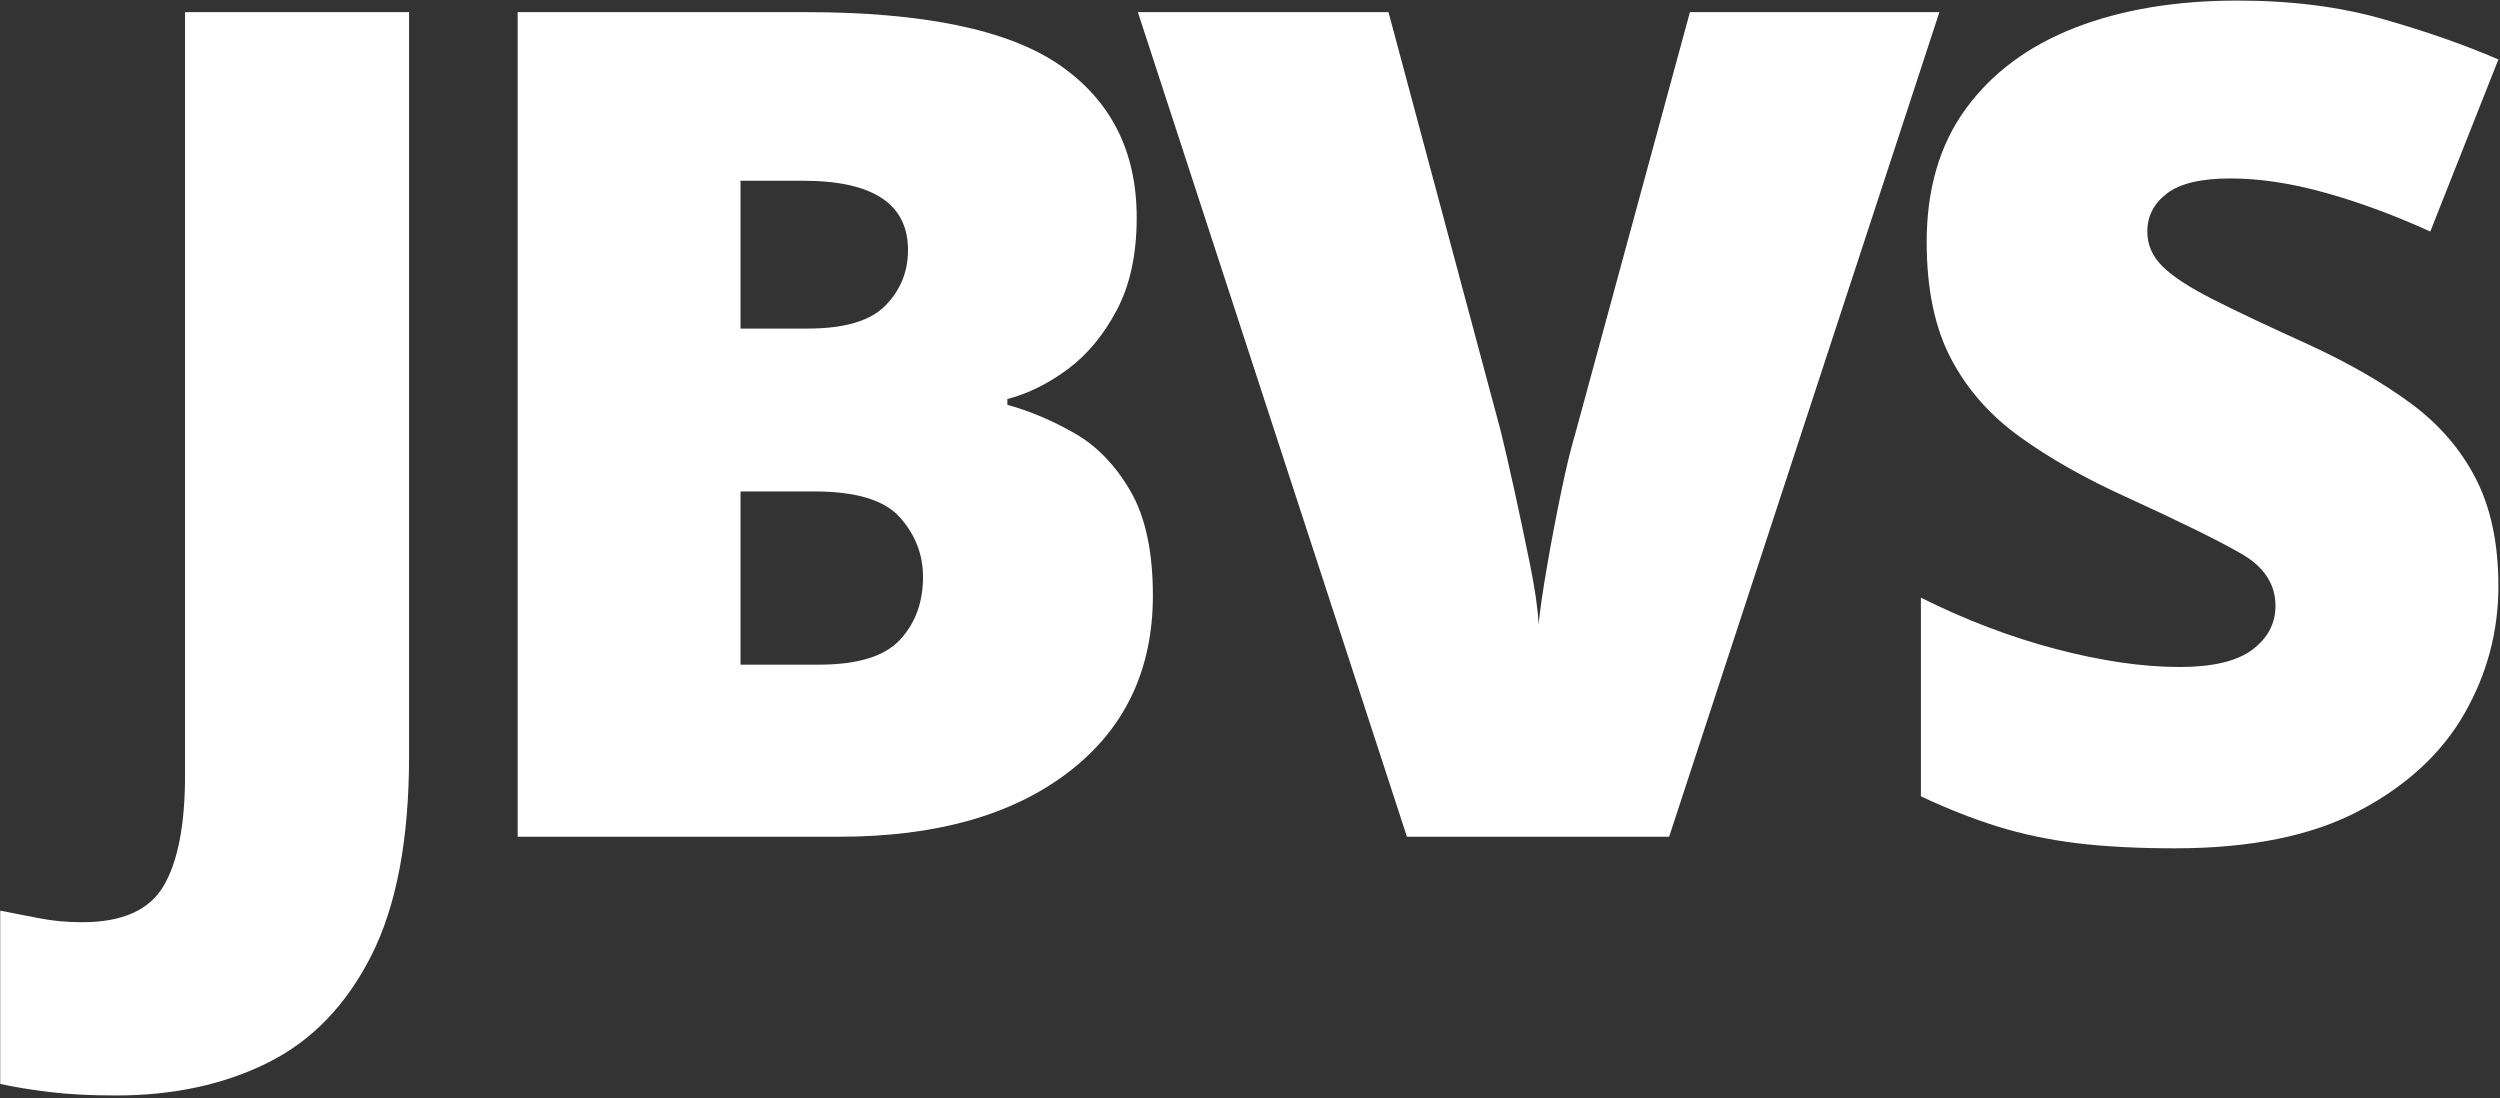 <?xml version="1.0" encoding="UTF-8" standalone="no"?>
<!DOCTYPE svg PUBLIC "-//W3C//DTD SVG 1.1//EN" "http://www.w3.org/Graphics/SVG/1.1/DTD/svg11.dtd">
<svg width="100%" height="100%" viewBox="0 0 790 347" version="1.1" xmlns="http://www.w3.org/2000/svg" xmlns:xlink="http://www.w3.org/1999/xlink" xml:space="preserve" xmlns:serif="http://www.serif.com/" style="fill-rule:evenodd;clip-rule:evenodd;stroke-linejoin:round;stroke-miterlimit:2;">
    <rect x="0" y="0" width="790" height="347" fill="#333333" stroke="none"/>
    <g transform="matrix(1,0,0,1,-442.677,-4514.739)">
        <g transform="matrix(13.142,0,0,13.142,-2523.261,-2927.145)">
            <path d="M228.466,592.608C227.855,592.608 227.323,592.58 226.87,592.524C226.416,592.469 226.023,592.404 225.689,592.33L225.689,588.164C225.985,588.22 226.296,588.28 226.62,588.345C226.944,588.41 227.291,588.442 227.661,588.442C228.624,588.442 229.276,588.151 229.619,587.567C229.961,586.984 230.133,586.1 230.133,584.915L230.133,566.559L235.52,566.559L235.52,584.443C235.52,586.443 235.219,588.039 234.618,589.234C234.016,590.428 233.187,591.289 232.132,591.816C231.077,592.344 229.855,592.608 228.466,592.608Z" style="fill:white;fill-rule:nonzero;"/>
            <path d="M238.131,566.559L245.046,566.559C247.897,566.559 249.938,566.984 251.169,567.836C252.4,568.688 253.016,569.91 253.016,571.502C253.016,572.372 252.859,573.108 252.544,573.71C252.229,574.311 251.836,574.788 251.364,575.14C250.891,575.492 250.405,575.732 249.906,575.862L249.906,576.001C250.443,576.149 250.979,576.376 251.516,576.681C252.053,576.987 252.502,577.449 252.863,578.07C253.224,578.69 253.405,579.528 253.405,580.583C253.405,582.379 252.729,583.795 251.377,584.832C250.026,585.869 248.184,586.387 245.851,586.387L238.131,586.387L238.131,566.559ZM243.49,574.168L245.101,574.168C245.99,574.168 246.615,573.983 246.976,573.612C247.337,573.242 247.517,572.798 247.517,572.279C247.517,571.169 246.675,570.613 244.99,570.613L243.49,570.613L243.49,574.168ZM243.49,578.084L243.49,582.249L245.379,582.249C246.305,582.249 246.953,582.05 247.323,581.652C247.693,581.254 247.878,580.75 247.878,580.139C247.878,579.602 247.693,579.125 247.323,578.708C246.953,578.292 246.268,578.084 245.268,578.084L243.49,578.084Z" style="fill:white;fill-rule:nonzero;"/>
            <path d="M272.317,566.559L265.818,586.387L259.514,586.387L253.044,566.559L259.07,566.559L261.764,576.612C261.856,576.982 261.967,577.463 262.097,578.056C262.227,578.648 262.352,579.241 262.472,579.833C262.592,580.426 262.662,580.907 262.68,581.277C262.717,580.907 262.787,580.43 262.889,579.847C262.99,579.264 263.101,578.681 263.222,578.097C263.342,577.514 263.458,577.037 263.569,576.667L266.318,566.559L272.317,566.559Z" style="fill:white;fill-rule:nonzero;"/>
            <path d="M285.758,580.361C285.758,581.453 285.485,582.476 284.939,583.429C284.393,584.383 283.55,585.161 282.412,585.762C281.273,586.364 279.796,586.665 277.982,586.665C277.075,586.665 276.283,586.623 275.608,586.54C274.932,586.456 274.298,586.322 273.705,586.137C273.113,585.952 272.502,585.711 271.872,585.415L271.872,580.638C272.946,581.175 274.029,581.587 275.122,581.874C276.214,582.161 277.205,582.305 278.093,582.305C278.889,582.305 279.472,582.166 279.843,581.888C280.213,581.61 280.398,581.259 280.398,580.833C280.398,580.314 280.125,579.898 279.579,579.583C279.033,579.268 278.112,578.815 276.816,578.222C275.834,577.778 274.983,577.297 274.261,576.778C273.539,576.26 272.983,575.63 272.595,574.89C272.206,574.149 272.011,573.214 272.011,572.085C272.011,570.808 272.326,569.738 272.956,568.877C273.585,568.017 274.46,567.369 275.58,566.933C276.7,566.498 278.001,566.281 279.482,566.281C280.778,566.281 281.944,566.429 282.981,566.725C284.018,567.021 284.943,567.345 285.758,567.697L284.12,571.835C283.268,571.446 282.43,571.136 281.606,570.905C280.782,570.673 280.019,570.558 279.315,570.558C278.612,570.558 278.102,570.678 277.788,570.919C277.473,571.159 277.316,571.465 277.316,571.835C277.316,572.15 277.436,572.427 277.677,572.668C277.917,572.909 278.32,573.173 278.885,573.46C279.449,573.747 280.222,574.112 281.204,574.557C282.166,575.001 282.986,575.473 283.661,575.973C284.337,576.473 284.855,577.075 285.216,577.778C285.577,578.482 285.758,579.342 285.758,580.361Z" style="fill:white;fill-rule:nonzero;"/>
        </g>
    </g>
</svg>
